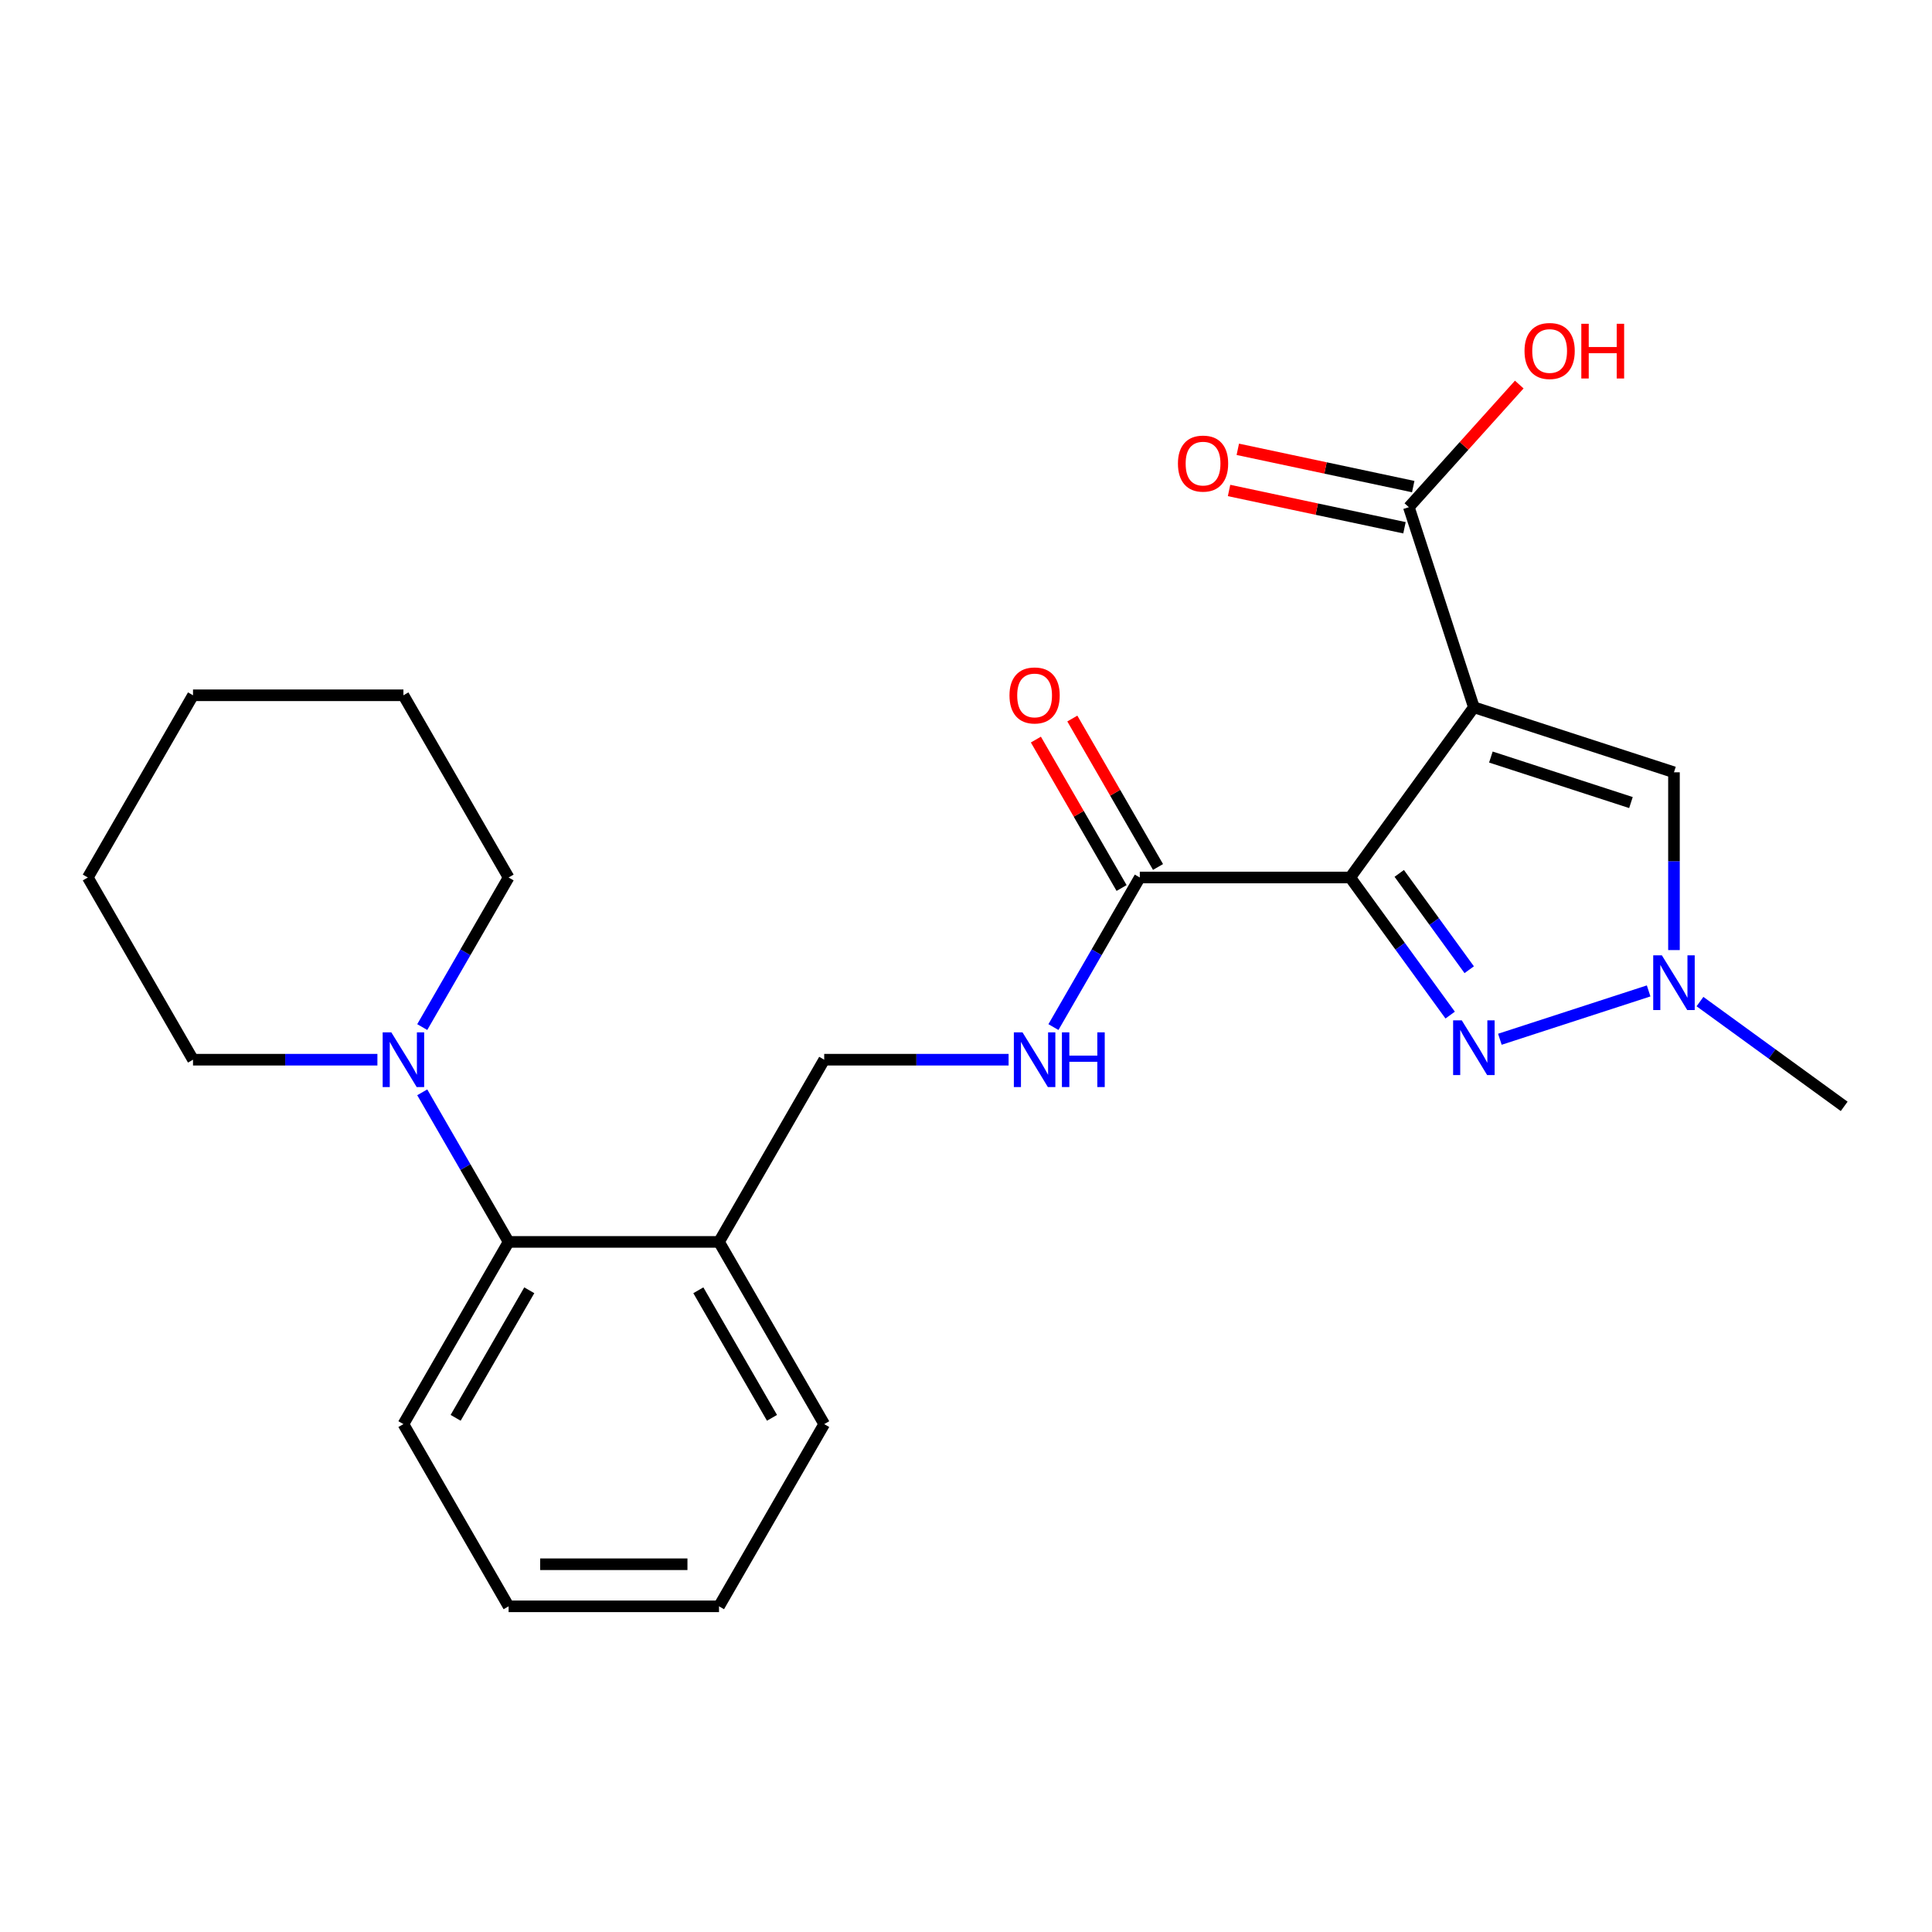 <?xml version='1.0' encoding='iso-8859-1'?>
<svg version='1.1' baseProfile='full'
              xmlns='http://www.w3.org/2000/svg'
                      xmlns:rdkit='http://www.rdkit.org/xml'
                      xmlns:xlink='http://www.w3.org/1999/xlink'
                  xml:space='preserve'
width='1000px' height='1000px' viewBox='0 0 1000 1000'>
<!-- END OF HEADER -->
<rect style='opacity:1.0;fill:#FFFFFF;stroke:none' width='1000' height='1000' x='0' y='0'> </rect>
<path class='bond-0' d='M 698.861,454.188 L 762.872,366.086' style='fill:none;fill-rule:evenodd;stroke:#000000;stroke-width:6px;stroke-linecap:butt;stroke-linejoin:miter;stroke-opacity:1' />
<path class='bond-1' d='M 698.861,454.188 L 724.733,489.799' style='fill:none;fill-rule:evenodd;stroke:#000000;stroke-width:6px;stroke-linecap:butt;stroke-linejoin:miter;stroke-opacity:1' />
<path class='bond-1' d='M 724.733,489.799 L 750.606,525.409' style='fill:none;fill-rule:evenodd;stroke:#0000FF;stroke-width:6px;stroke-linecap:butt;stroke-linejoin:miter;stroke-opacity:1' />
<path class='bond-1' d='M 724.243,452.069 L 742.354,476.997' style='fill:none;fill-rule:evenodd;stroke:#000000;stroke-width:6px;stroke-linecap:butt;stroke-linejoin:miter;stroke-opacity:1' />
<path class='bond-1' d='M 742.354,476.997 L 760.465,501.924' style='fill:none;fill-rule:evenodd;stroke:#0000FF;stroke-width:6px;stroke-linecap:butt;stroke-linejoin:miter;stroke-opacity:1' />
<path class='bond-4' d='M 698.861,454.188 L 589.96,454.188' style='fill:none;fill-rule:evenodd;stroke:#000000;stroke-width:6px;stroke-linecap:butt;stroke-linejoin:miter;stroke-opacity:1' />
<path class='bond-3' d='M 762.872,366.086 L 866.443,399.738' style='fill:none;fill-rule:evenodd;stroke:#000000;stroke-width:6px;stroke-linecap:butt;stroke-linejoin:miter;stroke-opacity:1' />
<path class='bond-3' d='M 771.677,391.848 L 844.177,415.404' style='fill:none;fill-rule:evenodd;stroke:#000000;stroke-width:6px;stroke-linecap:butt;stroke-linejoin:miter;stroke-opacity:1' />
<path class='bond-5' d='M 762.872,366.086 L 729.219,262.515' style='fill:none;fill-rule:evenodd;stroke:#000000;stroke-width:6px;stroke-linecap:butt;stroke-linejoin:miter;stroke-opacity:1' />
<path class='bond-2' d='M 776.334,537.917 L 853.334,512.898' style='fill:none;fill-rule:evenodd;stroke:#0000FF;stroke-width:6px;stroke-linecap:butt;stroke-linejoin:miter;stroke-opacity:1' />
<path class='bond-14' d='M 879.905,518.42 L 917.225,545.535' style='fill:none;fill-rule:evenodd;stroke:#0000FF;stroke-width:6px;stroke-linecap:butt;stroke-linejoin:miter;stroke-opacity:1' />
<path class='bond-14' d='M 917.225,545.535 L 954.545,572.649' style='fill:none;fill-rule:evenodd;stroke:#000000;stroke-width:6px;stroke-linecap:butt;stroke-linejoin:miter;stroke-opacity:1' />
<path class='bond-24' d='M 866.443,491.757 L 866.443,445.747' style='fill:none;fill-rule:evenodd;stroke:#0000FF;stroke-width:6px;stroke-linecap:butt;stroke-linejoin:miter;stroke-opacity:1' />
<path class='bond-24' d='M 866.443,445.747 L 866.443,399.738' style='fill:none;fill-rule:evenodd;stroke:#000000;stroke-width:6px;stroke-linecap:butt;stroke-linejoin:miter;stroke-opacity:1' />
<path class='bond-8' d='M 589.96,454.188 L 567.608,492.903' style='fill:none;fill-rule:evenodd;stroke:#000000;stroke-width:6px;stroke-linecap:butt;stroke-linejoin:miter;stroke-opacity:1' />
<path class='bond-8' d='M 567.608,492.903 L 545.257,531.617' style='fill:none;fill-rule:evenodd;stroke:#0000FF;stroke-width:6px;stroke-linecap:butt;stroke-linejoin:miter;stroke-opacity:1' />
<path class='bond-11' d='M 599.391,448.743 L 577.213,410.329' style='fill:none;fill-rule:evenodd;stroke:#000000;stroke-width:6px;stroke-linecap:butt;stroke-linejoin:miter;stroke-opacity:1' />
<path class='bond-11' d='M 577.213,410.329 L 555.034,371.915' style='fill:none;fill-rule:evenodd;stroke:#FF0000;stroke-width:6px;stroke-linecap:butt;stroke-linejoin:miter;stroke-opacity:1' />
<path class='bond-11' d='M 580.529,459.634 L 558.35,421.219' style='fill:none;fill-rule:evenodd;stroke:#000000;stroke-width:6px;stroke-linecap:butt;stroke-linejoin:miter;stroke-opacity:1' />
<path class='bond-11' d='M 558.35,421.219 L 536.172,382.805' style='fill:none;fill-rule:evenodd;stroke:#FF0000;stroke-width:6px;stroke-linecap:butt;stroke-linejoin:miter;stroke-opacity:1' />
<path class='bond-12' d='M 731.483,251.862 L 686.084,242.212' style='fill:none;fill-rule:evenodd;stroke:#000000;stroke-width:6px;stroke-linecap:butt;stroke-linejoin:miter;stroke-opacity:1' />
<path class='bond-12' d='M 686.084,242.212 L 640.685,232.563' style='fill:none;fill-rule:evenodd;stroke:#FF0000;stroke-width:6px;stroke-linecap:butt;stroke-linejoin:miter;stroke-opacity:1' />
<path class='bond-12' d='M 726.955,273.167 L 681.556,263.517' style='fill:none;fill-rule:evenodd;stroke:#000000;stroke-width:6px;stroke-linecap:butt;stroke-linejoin:miter;stroke-opacity:1' />
<path class='bond-12' d='M 681.556,263.517 L 636.156,253.867' style='fill:none;fill-rule:evenodd;stroke:#FF0000;stroke-width:6px;stroke-linecap:butt;stroke-linejoin:miter;stroke-opacity:1' />
<path class='bond-13' d='M 729.219,262.515 L 757.793,230.781' style='fill:none;fill-rule:evenodd;stroke:#000000;stroke-width:6px;stroke-linecap:butt;stroke-linejoin:miter;stroke-opacity:1' />
<path class='bond-13' d='M 757.793,230.781 L 786.366,199.047' style='fill:none;fill-rule:evenodd;stroke:#FF0000;stroke-width:6px;stroke-linecap:butt;stroke-linejoin:miter;stroke-opacity:1' />
<path class='bond-6' d='M 218.553,565.382 L 240.905,604.096' style='fill:none;fill-rule:evenodd;stroke:#0000FF;stroke-width:6px;stroke-linecap:butt;stroke-linejoin:miter;stroke-opacity:1' />
<path class='bond-6' d='M 240.905,604.096 L 263.257,642.811' style='fill:none;fill-rule:evenodd;stroke:#000000;stroke-width:6px;stroke-linecap:butt;stroke-linejoin:miter;stroke-opacity:1' />
<path class='bond-15' d='M 218.553,531.617 L 240.905,492.903' style='fill:none;fill-rule:evenodd;stroke:#0000FF;stroke-width:6px;stroke-linecap:butt;stroke-linejoin:miter;stroke-opacity:1' />
<path class='bond-15' d='M 240.905,492.903 L 263.257,454.188' style='fill:none;fill-rule:evenodd;stroke:#000000;stroke-width:6px;stroke-linecap:butt;stroke-linejoin:miter;stroke-opacity:1' />
<path class='bond-16' d='M 195.344,548.5 L 147.624,548.5' style='fill:none;fill-rule:evenodd;stroke:#0000FF;stroke-width:6px;stroke-linecap:butt;stroke-linejoin:miter;stroke-opacity:1' />
<path class='bond-16' d='M 147.624,548.5 L 99.905,548.5' style='fill:none;fill-rule:evenodd;stroke:#000000;stroke-width:6px;stroke-linecap:butt;stroke-linejoin:miter;stroke-opacity:1' />
<path class='bond-7' d='M 263.257,642.811 L 372.158,642.811' style='fill:none;fill-rule:evenodd;stroke:#000000;stroke-width:6px;stroke-linecap:butt;stroke-linejoin:miter;stroke-opacity:1' />
<path class='bond-17' d='M 263.257,642.811 L 208.806,737.122' style='fill:none;fill-rule:evenodd;stroke:#000000;stroke-width:6px;stroke-linecap:butt;stroke-linejoin:miter;stroke-opacity:1' />
<path class='bond-17' d='M 273.951,667.847 L 235.836,733.865' style='fill:none;fill-rule:evenodd;stroke:#000000;stroke-width:6px;stroke-linecap:butt;stroke-linejoin:miter;stroke-opacity:1' />
<path class='bond-10' d='M 522.047,548.5 L 474.328,548.5' style='fill:none;fill-rule:evenodd;stroke:#0000FF;stroke-width:6px;stroke-linecap:butt;stroke-linejoin:miter;stroke-opacity:1' />
<path class='bond-10' d='M 474.328,548.5 L 426.608,548.5' style='fill:none;fill-rule:evenodd;stroke:#000000;stroke-width:6px;stroke-linecap:butt;stroke-linejoin:miter;stroke-opacity:1' />
<path class='bond-9' d='M 372.158,642.811 L 426.608,548.5' style='fill:none;fill-rule:evenodd;stroke:#000000;stroke-width:6px;stroke-linecap:butt;stroke-linejoin:miter;stroke-opacity:1' />
<path class='bond-18' d='M 372.158,642.811 L 426.608,737.122' style='fill:none;fill-rule:evenodd;stroke:#000000;stroke-width:6px;stroke-linecap:butt;stroke-linejoin:miter;stroke-opacity:1' />
<path class='bond-18' d='M 361.463,667.847 L 399.579,733.865' style='fill:none;fill-rule:evenodd;stroke:#000000;stroke-width:6px;stroke-linecap:butt;stroke-linejoin:miter;stroke-opacity:1' />
<path class='bond-20' d='M 263.257,454.188 L 208.806,359.877' style='fill:none;fill-rule:evenodd;stroke:#000000;stroke-width:6px;stroke-linecap:butt;stroke-linejoin:miter;stroke-opacity:1' />
<path class='bond-19' d='M 99.905,548.5 L 45.455,454.188' style='fill:none;fill-rule:evenodd;stroke:#000000;stroke-width:6px;stroke-linecap:butt;stroke-linejoin:miter;stroke-opacity:1' />
<path class='bond-25' d='M 208.806,737.122 L 263.257,831.433' style='fill:none;fill-rule:evenodd;stroke:#000000;stroke-width:6px;stroke-linecap:butt;stroke-linejoin:miter;stroke-opacity:1' />
<path class='bond-22' d='M 426.608,737.122 L 372.158,831.433' style='fill:none;fill-rule:evenodd;stroke:#000000;stroke-width:6px;stroke-linecap:butt;stroke-linejoin:miter;stroke-opacity:1' />
<path class='bond-23' d='M 45.455,454.188 L 99.905,359.877' style='fill:none;fill-rule:evenodd;stroke:#000000;stroke-width:6px;stroke-linecap:butt;stroke-linejoin:miter;stroke-opacity:1' />
<path class='bond-26' d='M 208.806,359.877 L 99.905,359.877' style='fill:none;fill-rule:evenodd;stroke:#000000;stroke-width:6px;stroke-linecap:butt;stroke-linejoin:miter;stroke-opacity:1' />
<path class='bond-21' d='M 263.257,831.433 L 372.158,831.433' style='fill:none;fill-rule:evenodd;stroke:#000000;stroke-width:6px;stroke-linecap:butt;stroke-linejoin:miter;stroke-opacity:1' />
<path class='bond-21' d='M 279.592,809.653 L 355.823,809.653' style='fill:none;fill-rule:evenodd;stroke:#000000;stroke-width:6px;stroke-linecap:butt;stroke-linejoin:miter;stroke-opacity:1' />
<path  class='atom-2' d='M 756.612 528.131
L 765.892 543.131
Q 766.812 544.611, 768.292 547.291
Q 769.772 549.971, 769.852 550.131
L 769.852 528.131
L 773.612 528.131
L 773.612 556.451
L 769.732 556.451
L 759.772 540.051
Q 758.612 538.131, 757.372 535.931
Q 756.172 533.731, 755.812 533.051
L 755.812 556.451
L 752.132 556.451
L 752.132 528.131
L 756.612 528.131
' fill='#0000FF'/>
<path  class='atom-3' d='M 860.183 494.479
L 869.463 509.479
Q 870.383 510.959, 871.863 513.639
Q 873.343 516.319, 873.423 516.479
L 873.423 494.479
L 877.183 494.479
L 877.183 522.799
L 873.303 522.799
L 863.343 506.399
Q 862.183 504.479, 860.943 502.279
Q 859.743 500.079, 859.383 499.399
L 859.383 522.799
L 855.703 522.799
L 855.703 494.479
L 860.183 494.479
' fill='#0000FF'/>
<path  class='atom-7' d='M 202.546 534.34
L 211.826 549.34
Q 212.746 550.82, 214.226 553.5
Q 215.706 556.18, 215.786 556.34
L 215.786 534.34
L 219.546 534.34
L 219.546 562.66
L 215.666 562.66
L 205.706 546.26
Q 204.546 544.34, 203.306 542.14
Q 202.106 539.94, 201.746 539.26
L 201.746 562.66
L 198.066 562.66
L 198.066 534.34
L 202.546 534.34
' fill='#0000FF'/>
<path  class='atom-9' d='M 529.249 534.34
L 538.529 549.34
Q 539.449 550.82, 540.929 553.5
Q 542.409 556.18, 542.489 556.34
L 542.489 534.34
L 546.249 534.34
L 546.249 562.66
L 542.369 562.66
L 532.409 546.26
Q 531.249 544.34, 530.009 542.14
Q 528.809 539.94, 528.449 539.26
L 528.449 562.66
L 524.769 562.66
L 524.769 534.34
L 529.249 534.34
' fill='#0000FF'/>
<path  class='atom-9' d='M 549.649 534.34
L 553.489 534.34
L 553.489 546.38
L 567.969 546.38
L 567.969 534.34
L 571.809 534.34
L 571.809 562.66
L 567.969 562.66
L 567.969 549.58
L 553.489 549.58
L 553.489 562.66
L 549.649 562.66
L 549.649 534.34
' fill='#0000FF'/>
<path  class='atom-12' d='M 522.509 359.957
Q 522.509 353.157, 525.869 349.357
Q 529.229 345.557, 535.509 345.557
Q 541.789 345.557, 545.149 349.357
Q 548.509 353.157, 548.509 359.957
Q 548.509 366.837, 545.109 370.757
Q 541.709 374.637, 535.509 374.637
Q 529.269 374.637, 525.869 370.757
Q 522.509 366.877, 522.509 359.957
M 535.509 371.437
Q 539.829 371.437, 542.149 368.557
Q 544.509 365.637, 544.509 359.957
Q 544.509 354.397, 542.149 351.597
Q 539.829 348.757, 535.509 348.757
Q 531.189 348.757, 528.829 351.557
Q 526.509 354.357, 526.509 359.957
Q 526.509 365.677, 528.829 368.557
Q 531.189 371.437, 535.509 371.437
' fill='#FF0000'/>
<path  class='atom-13' d='M 609.698 239.953
Q 609.698 233.153, 613.058 229.353
Q 616.418 225.553, 622.698 225.553
Q 628.978 225.553, 632.338 229.353
Q 635.698 233.153, 635.698 239.953
Q 635.698 246.833, 632.298 250.753
Q 628.898 254.633, 622.698 254.633
Q 616.458 254.633, 613.058 250.753
Q 609.698 246.873, 609.698 239.953
M 622.698 251.433
Q 627.018 251.433, 629.338 248.553
Q 631.698 245.633, 631.698 239.953
Q 631.698 234.393, 629.338 231.593
Q 627.018 228.753, 622.698 228.753
Q 618.378 228.753, 616.018 231.553
Q 613.698 234.353, 613.698 239.953
Q 613.698 245.673, 616.018 248.553
Q 618.378 251.433, 622.698 251.433
' fill='#FF0000'/>
<path  class='atom-14' d='M 789.088 181.665
Q 789.088 174.865, 792.448 171.065
Q 795.808 167.265, 802.088 167.265
Q 808.368 167.265, 811.728 171.065
Q 815.088 174.865, 815.088 181.665
Q 815.088 188.545, 811.688 192.465
Q 808.288 196.345, 802.088 196.345
Q 795.848 196.345, 792.448 192.465
Q 789.088 188.585, 789.088 181.665
M 802.088 193.145
Q 806.408 193.145, 808.728 190.265
Q 811.088 187.345, 811.088 181.665
Q 811.088 176.105, 808.728 173.305
Q 806.408 170.465, 802.088 170.465
Q 797.768 170.465, 795.408 173.265
Q 793.088 176.065, 793.088 181.665
Q 793.088 187.385, 795.408 190.265
Q 797.768 193.145, 802.088 193.145
' fill='#FF0000'/>
<path  class='atom-14' d='M 818.488 167.585
L 822.328 167.585
L 822.328 179.625
L 836.808 179.625
L 836.808 167.585
L 840.648 167.585
L 840.648 195.905
L 836.808 195.905
L 836.808 182.825
L 822.328 182.825
L 822.328 195.905
L 818.488 195.905
L 818.488 167.585
' fill='#FF0000'/>
</svg>
